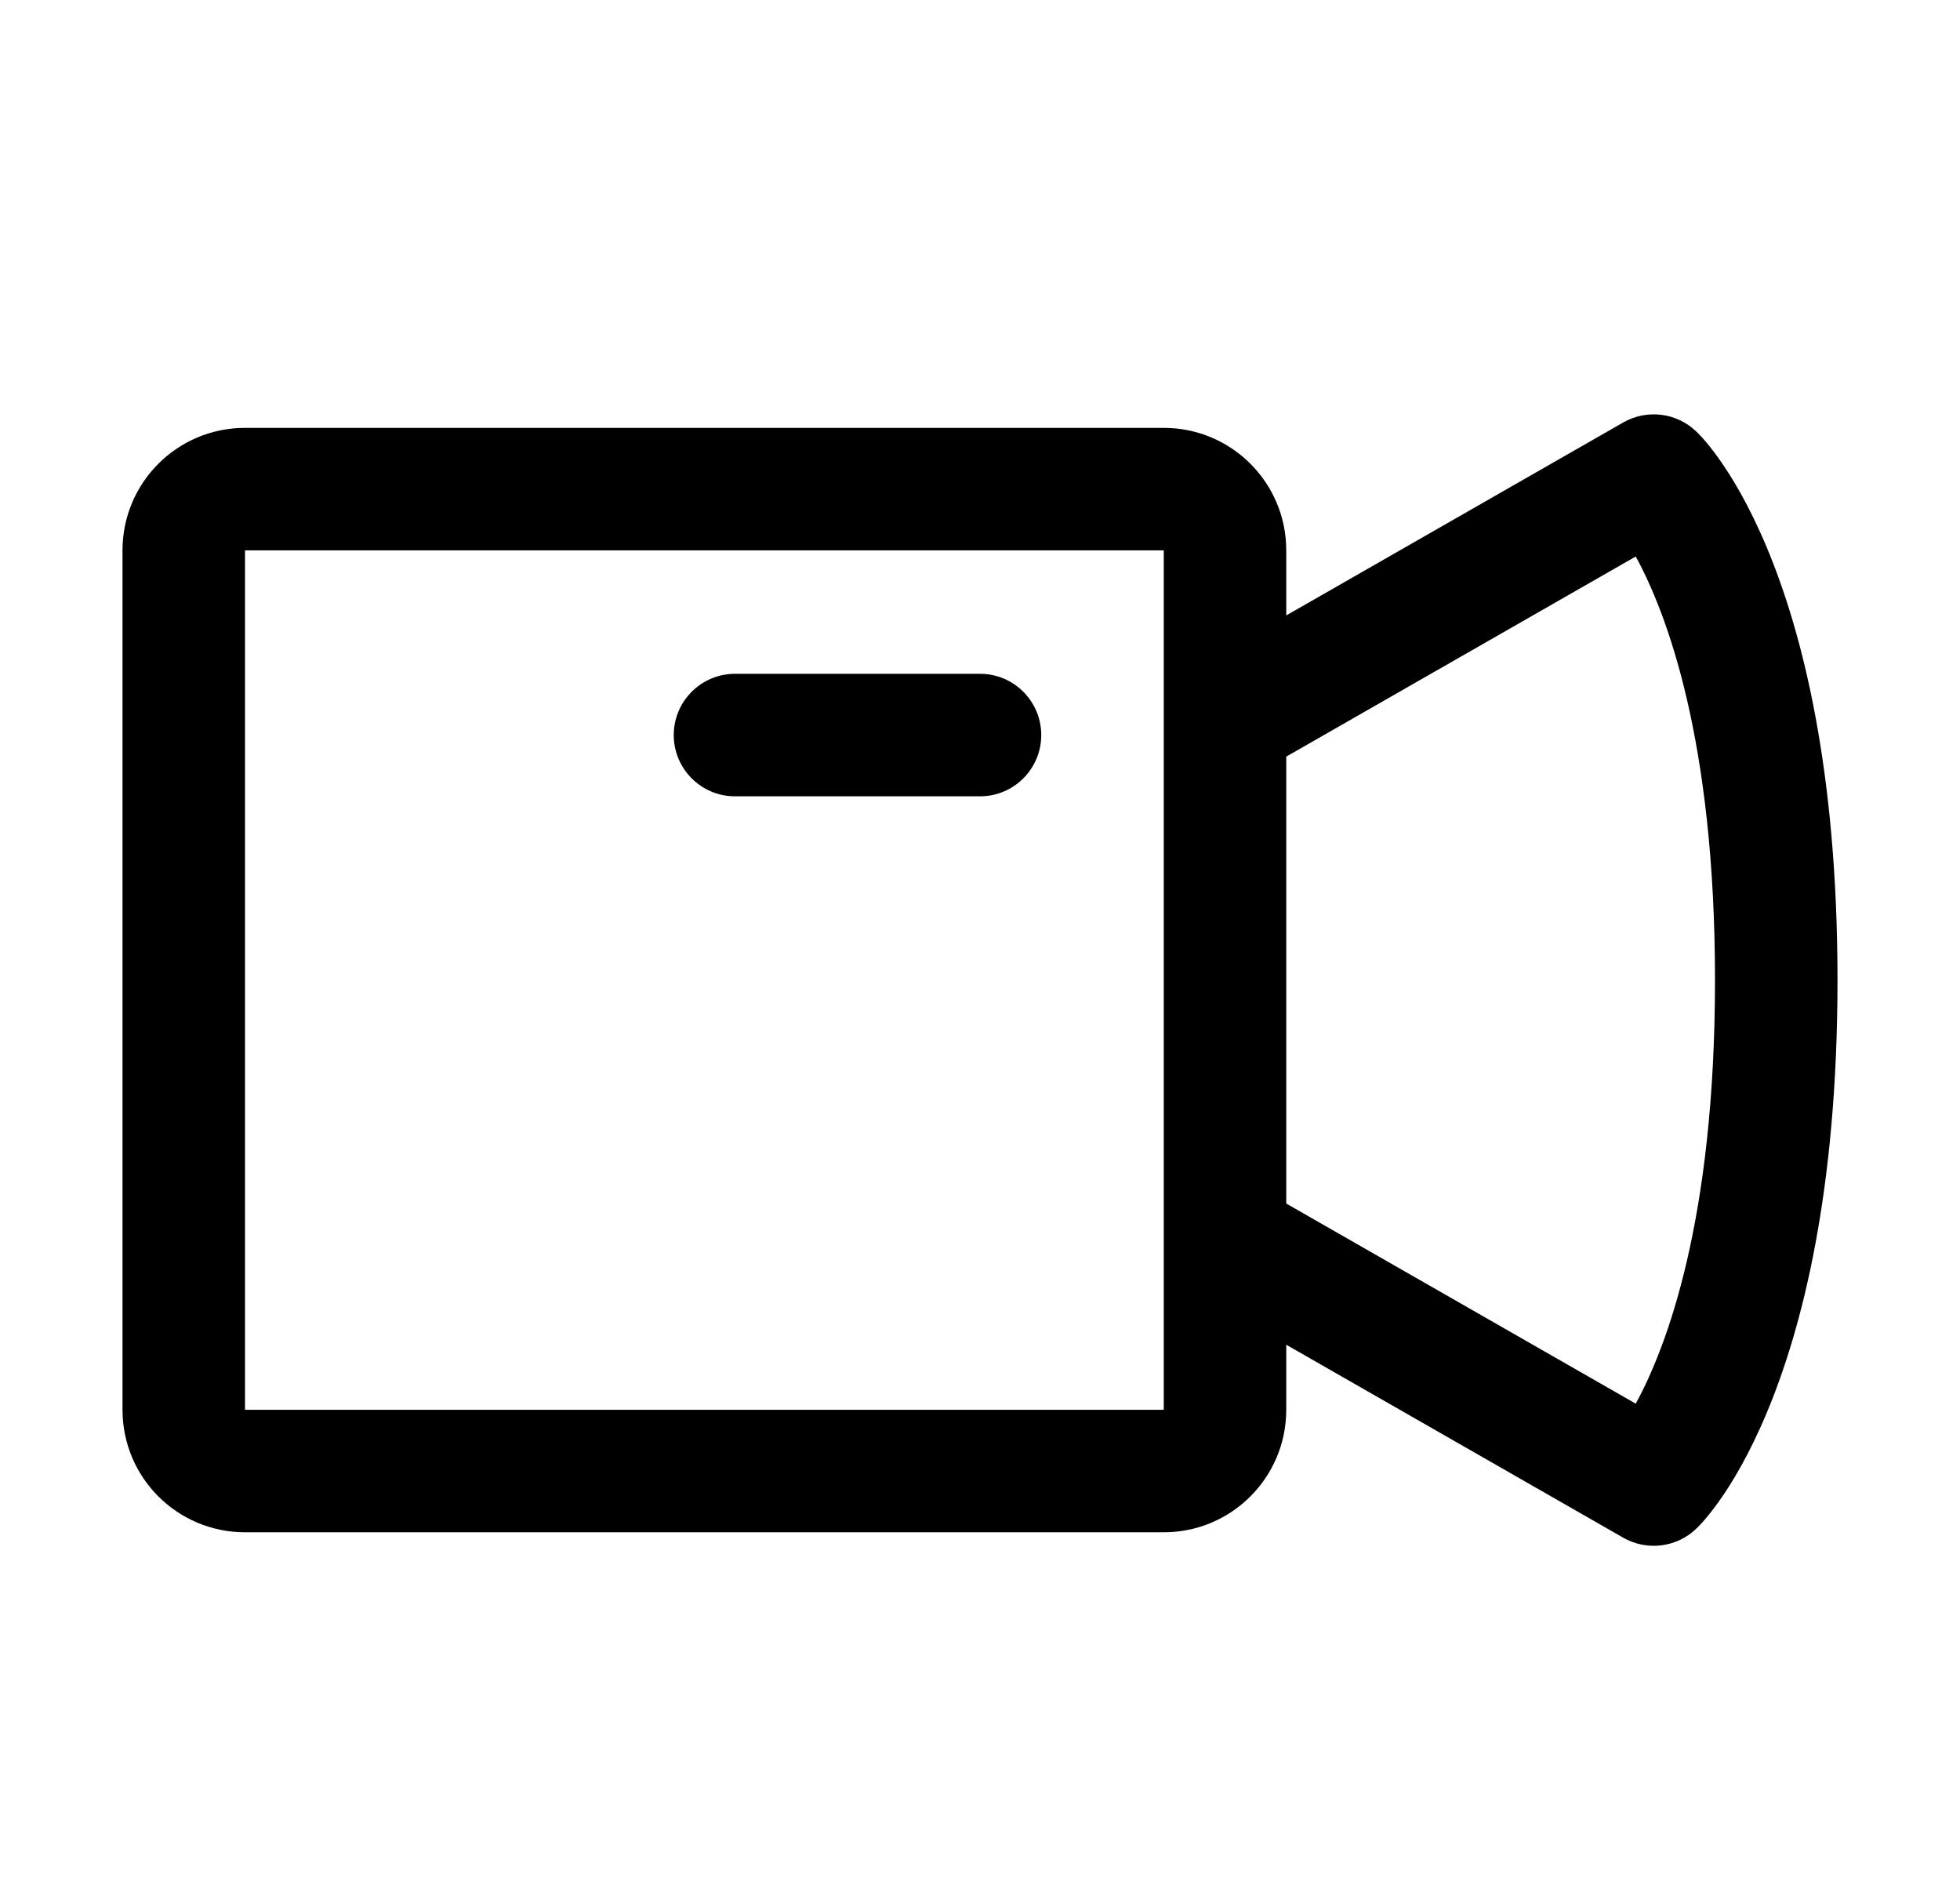 <svg width="32" height="31" viewBox="0 0 32 31" fill="none" xmlns="http://www.w3.org/2000/svg">
<g clip-path="url(#clip0_5_1269)">
<path fill-rule="evenodd" clip-rule="evenodd" d="M21 21.953V23.015C21 24.12 20.105 25.015 19 25.015H4C2.895 25.015 2 24.12 2 23.015V8.985C2 7.88 2.895 6.985 4 6.985H19C20.105 6.985 21 7.88 21 8.985V10.047L26.503 6.896C26.889 6.676 27.374 6.736 27.694 7.044C27.694 7.044 30 9.116 30 16C30 22.884 27.694 24.956 27.694 24.956C27.374 25.264 26.889 25.324 26.503 25.104L21 21.953ZM21 12.352V19.648C22.478 20.495 26.706 22.915 26.706 22.915C27.207 21.998 28 19.925 28 16C28 12.075 27.207 10.002 26.706 9.085L21 12.352ZM4 8.985V23.015H19V8.985H4ZM12 13C11.448 13 11 12.552 11 12C11 11.448 11.448 11 12 11H16C16.552 11 17 11.448 17 12C17 12.552 16.552 13 16 13H12Z" fill="black"/>
</g>
<defs>
<clipPath id="clip0_5_1269">
<rect width="32" height="31" fill="white"/>
</clipPath>
</defs>
</svg>
